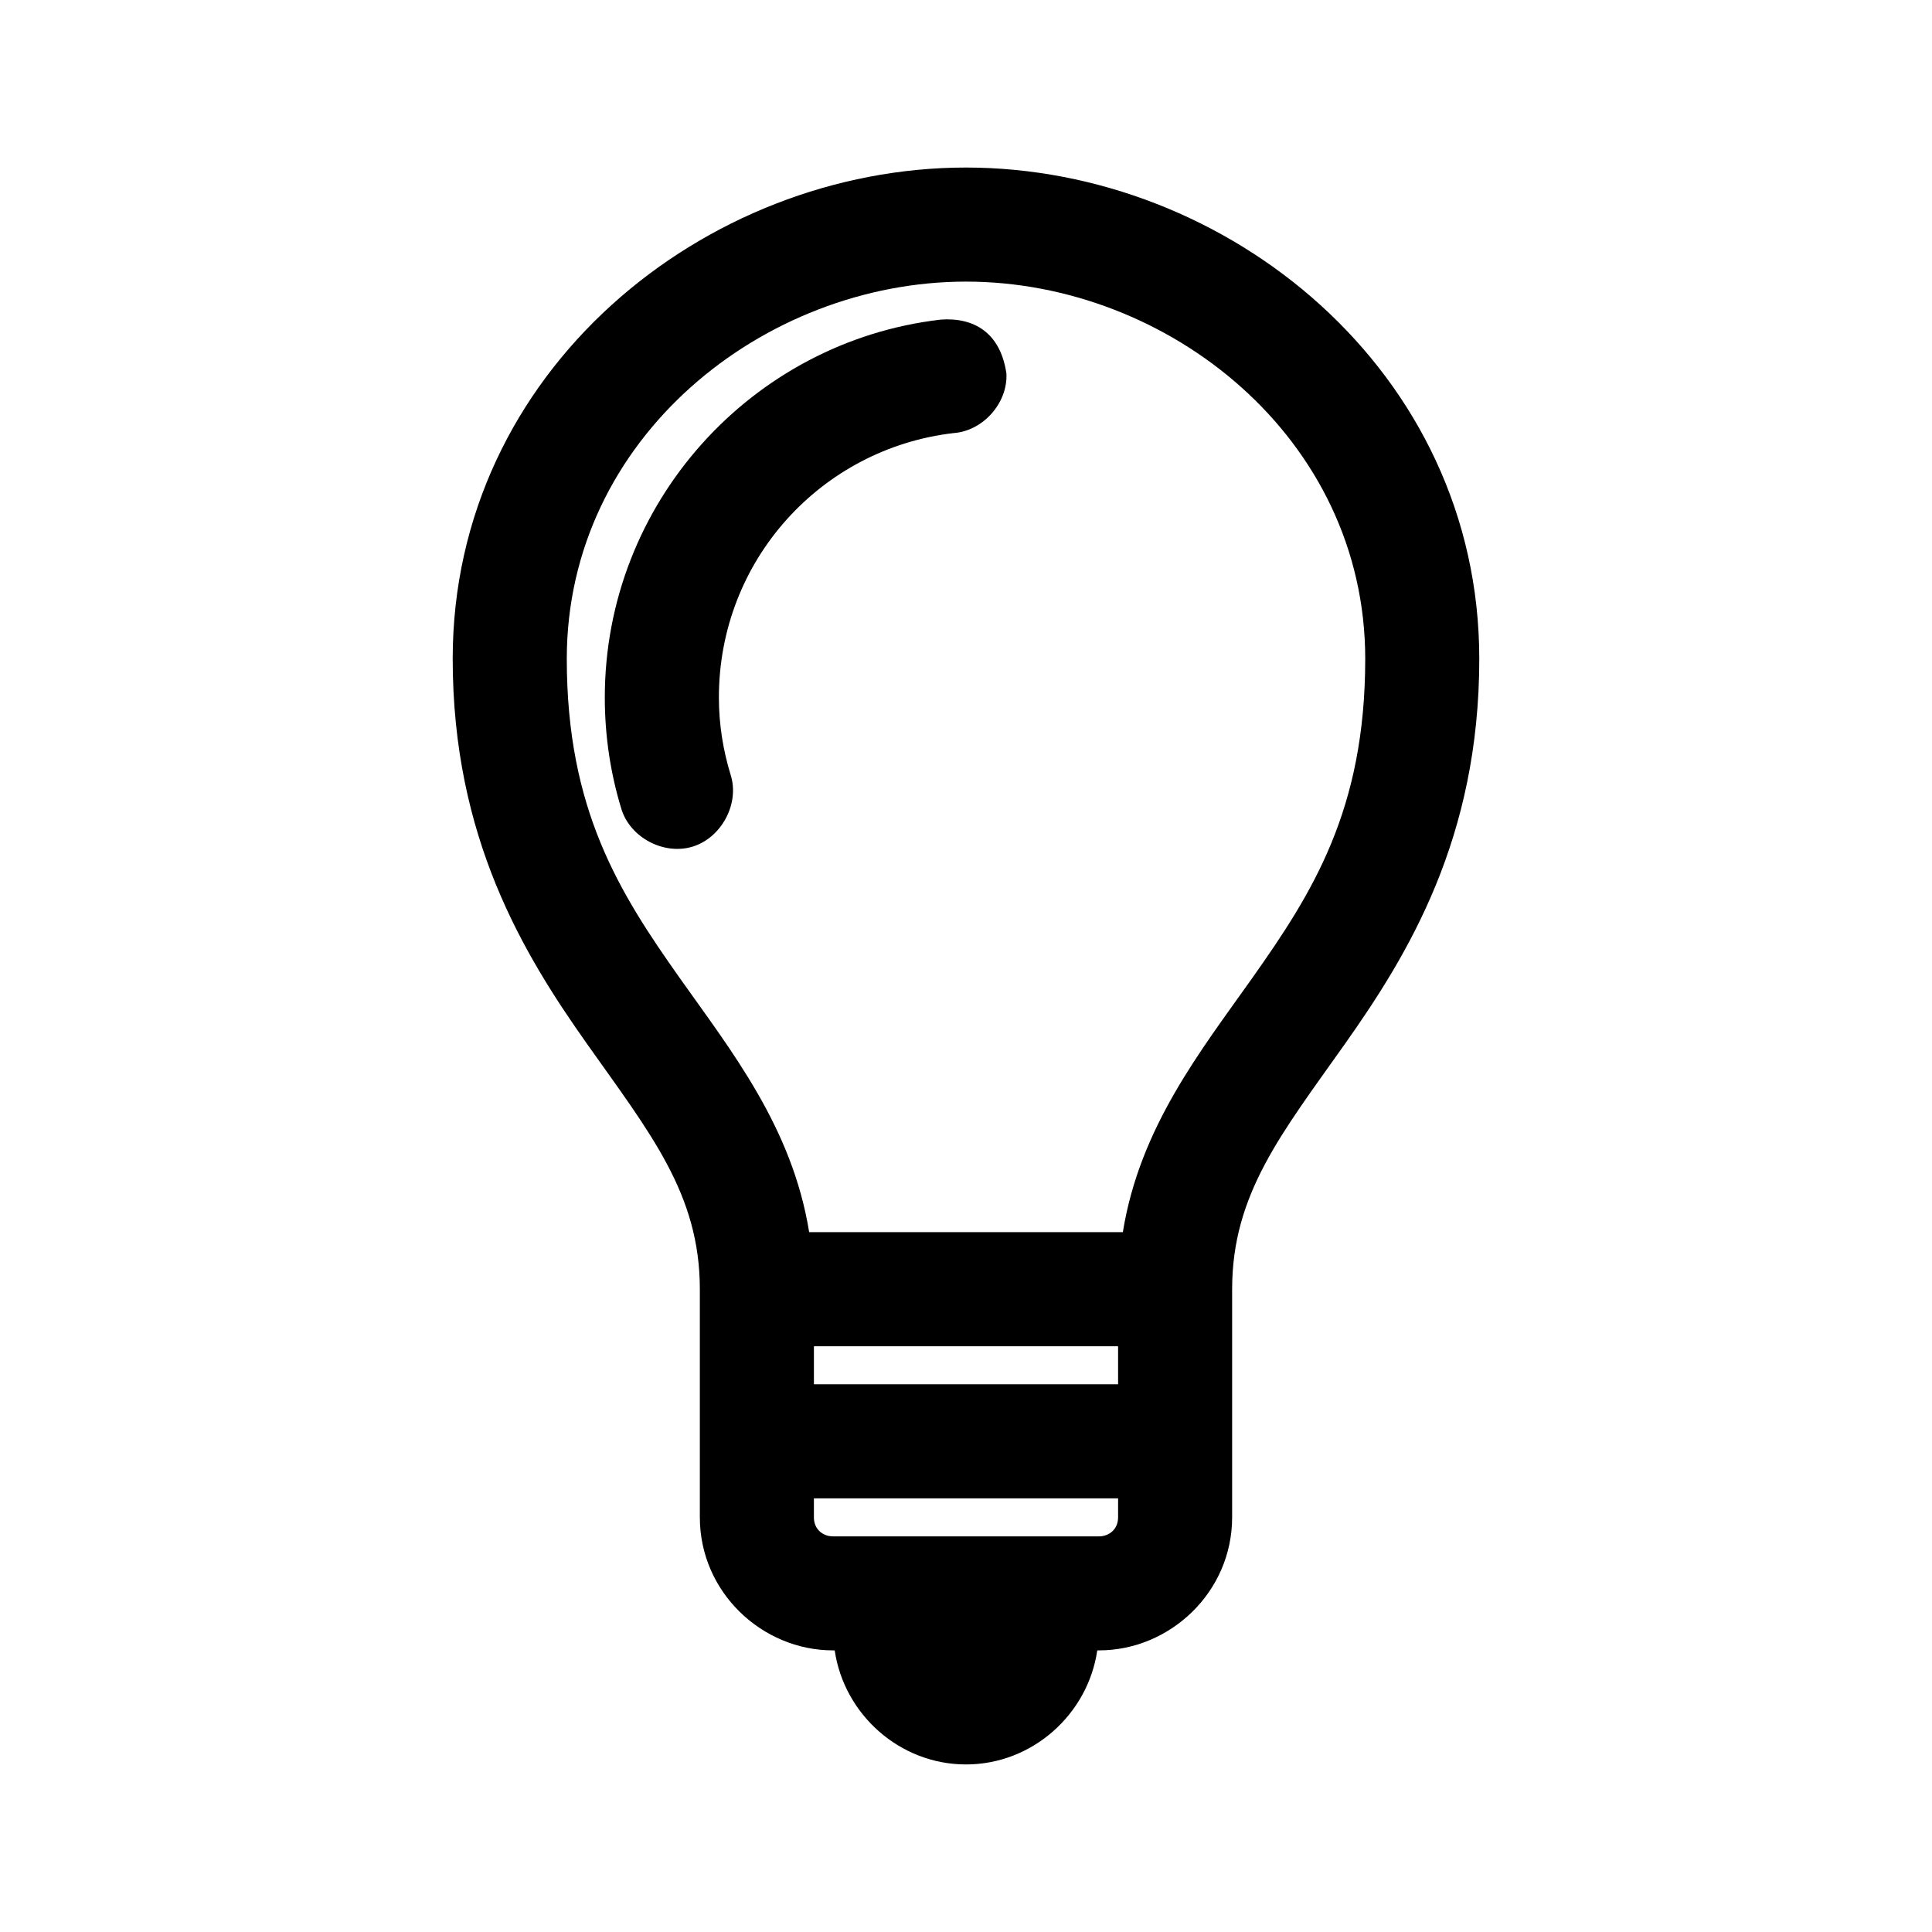 <?xml version="1.0" encoding="UTF-8"?>
<!-- Uploaded to: ICON Repo, www.iconrepo.com, Generator: ICON Repo Mixer Tools -->
<svg fill="#000000" width="800px" height="800px" version="1.1" viewBox="144 144 512 512" xmlns="http://www.w3.org/2000/svg">
 <path d="m400 188.4c-69.258 0-136.03 53.895-136.03 130.2 0 47.512 18.82 78.301 35.582 102.02s29.914 39.789 29.914 65.023v60.457c0 19.863 16.508 35.266 35.266 35.266h0.473c2.484 16.957 17.219 30.23 34.793 30.23 17.574 0 32.312-13.273 34.793-30.23h0.473c18.758 0 35.266-15.402 35.266-35.266v-60.457c0-25.234 13.152-41.305 29.914-65.023 16.762-23.719 35.582-54.508 35.582-102.02-0.004-76.309-66.773-130.2-136.03-130.2zm0 30.23c53.621 0 105.8 41.441 105.8 99.977 0 39.969-13.93 61.926-29.914 84.547-13.629 19.289-29.828 39.531-34.32 67.383h-83.129c-4.496-27.852-20.691-48.098-34.32-67.383-15.984-22.621-29.914-44.578-29.914-84.547 0-58.531 52.176-99.977 105.8-99.977zm-6.769 10.078c-50.066 5.84-88.953 48.652-88.953 100.13 0 10.297 1.535 20.238 4.41 29.598 2.348 7.586 11.309 12.27 18.895 9.918 7.586-2.348 12.426-11.309 10.078-18.895-2.016-6.562-3.148-13.398-3.148-20.625 0-36.336 27.102-65.969 62.188-70.062 7.789-0.547 14.379-7.945 14.012-15.742-1.574-10.918-8.668-14.984-17.477-14.328zm-33.535 272.06h80.609v10.078h-80.609zm0 40.305h80.609v5.039c0 3.293-2.531 5.039-5.039 5.039h-70.535c-2.508 0-5.039-1.746-5.039-5.039v-5.039z"/>
</svg>